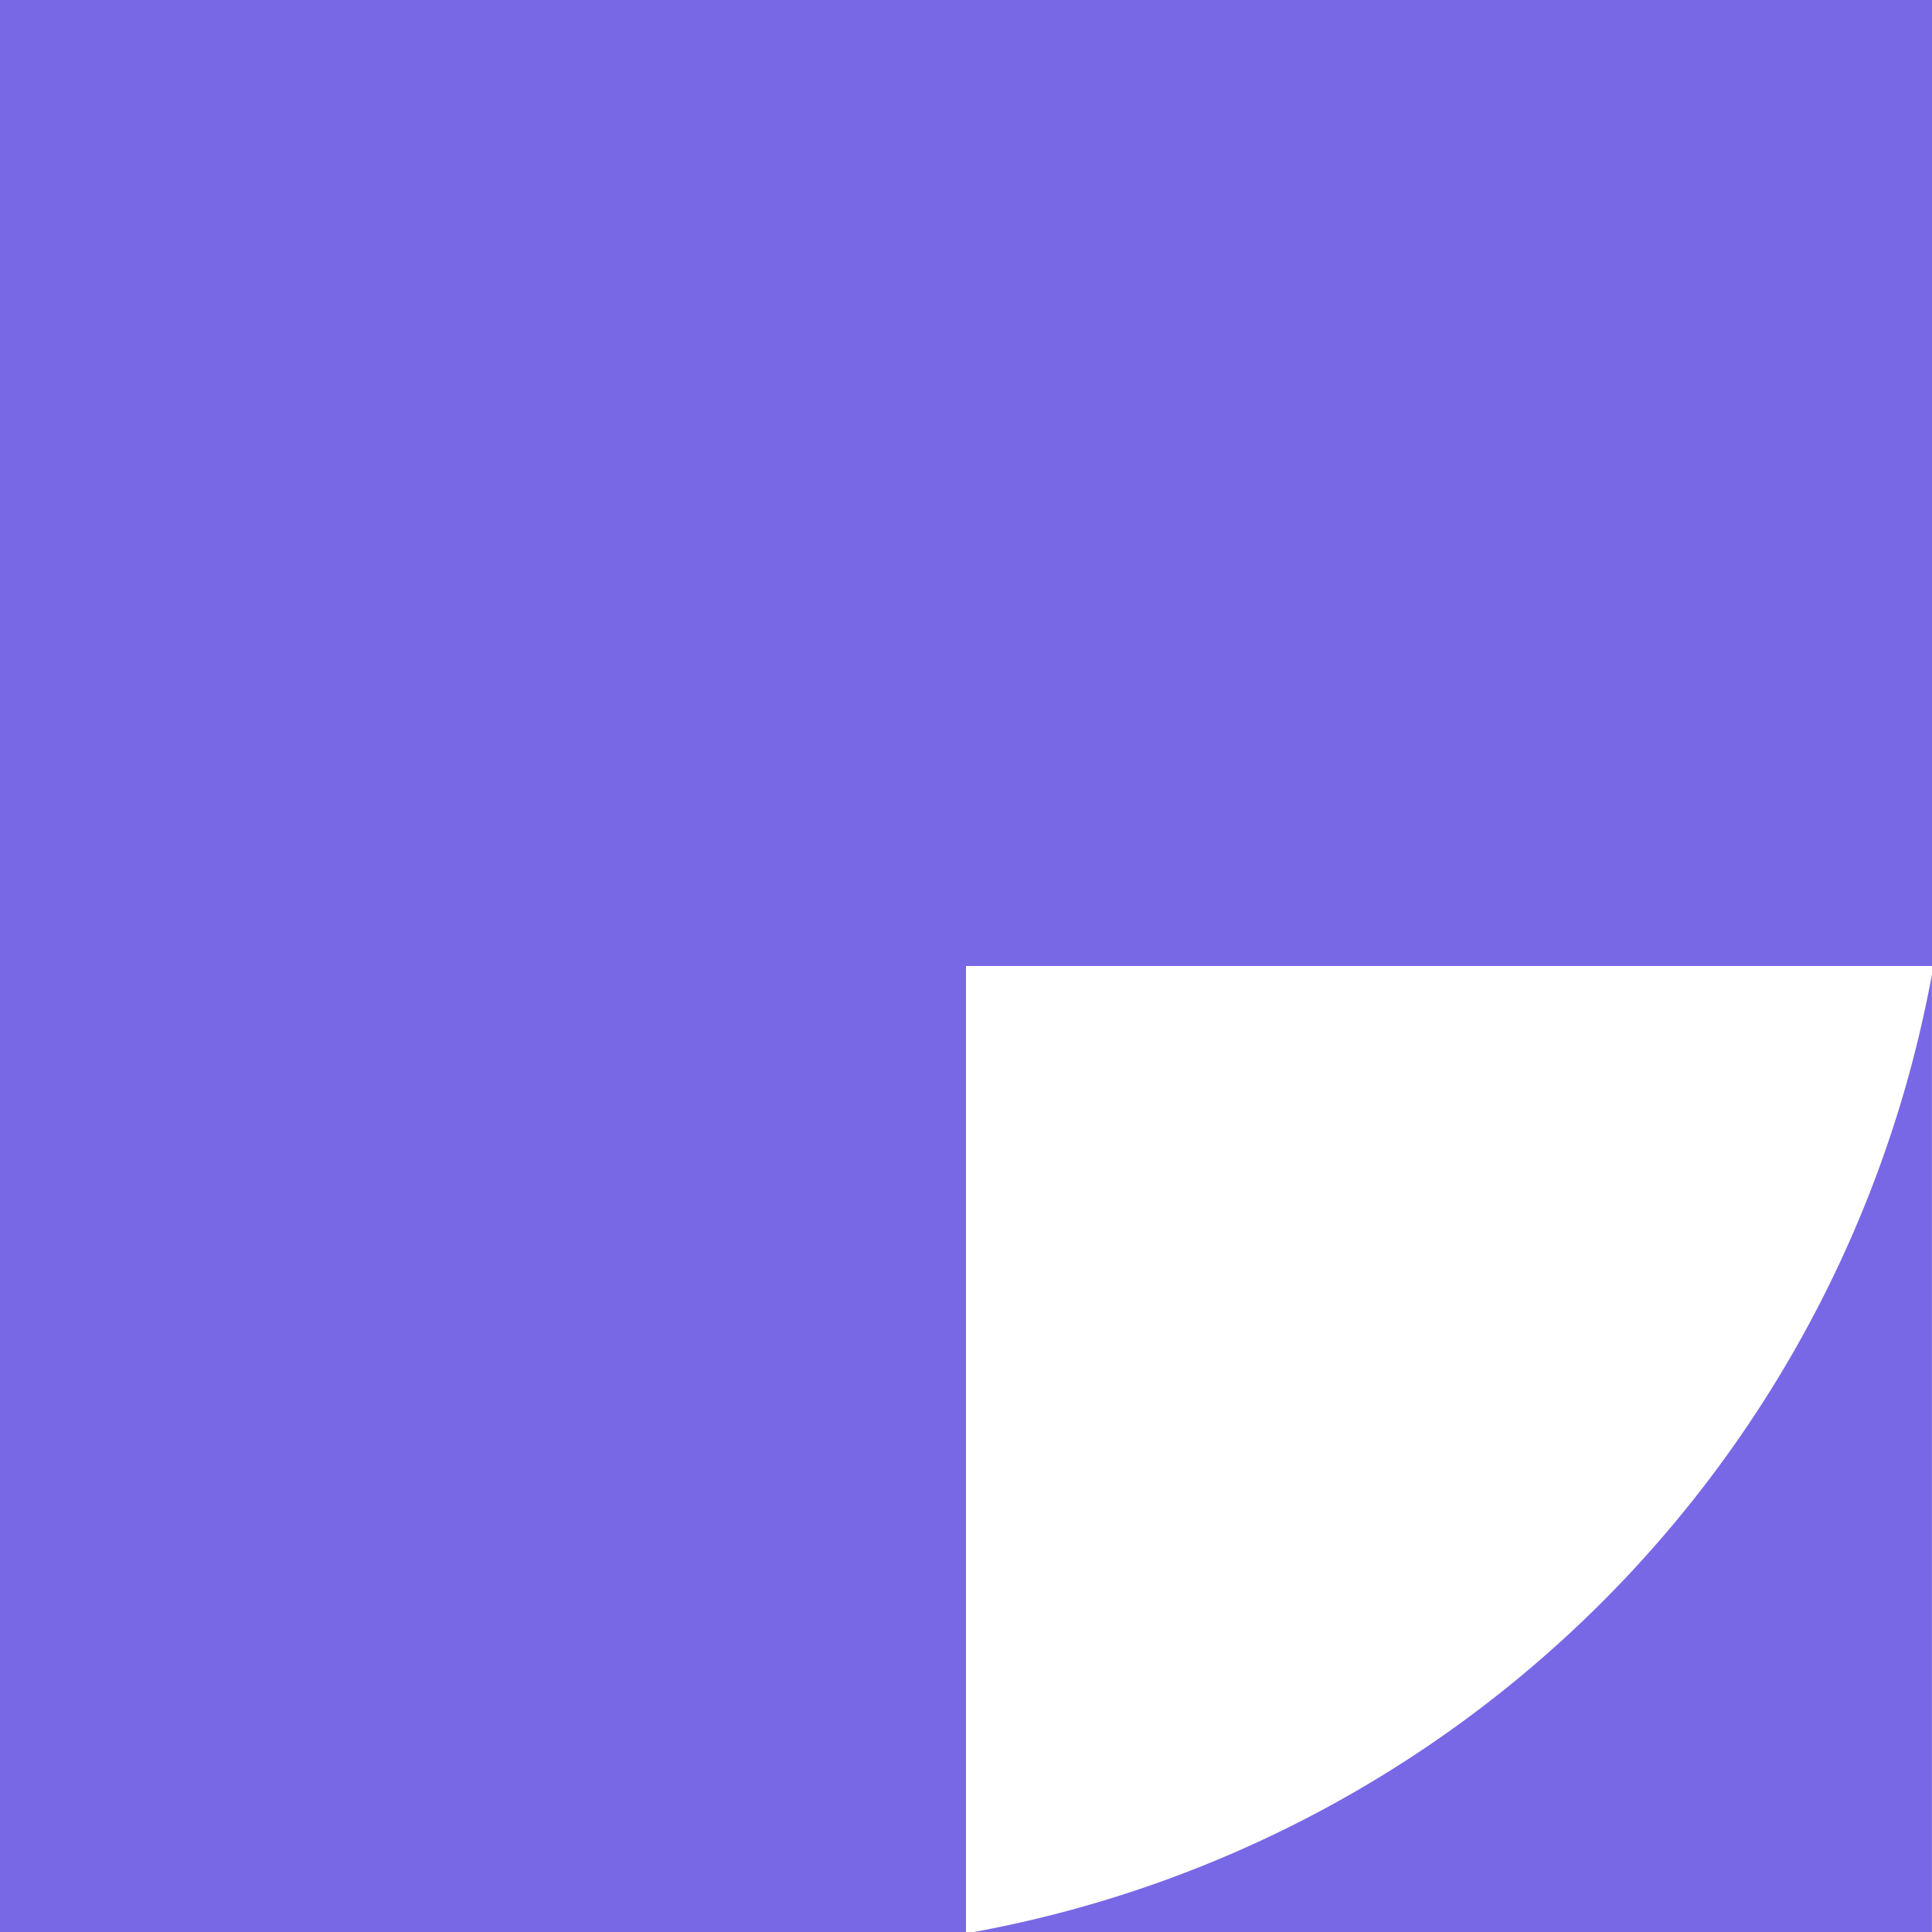 <svg xmlns="http://www.w3.org/2000/svg" width="26.046" height="26.046"><g data-name="Group 215"><path d="M26.046 13.131A16.091 16.091 0 0 1 13.13 26.046h12.915V13.131Z" fill="#7868e6" fill-rule="evenodd" data-name="Path 192"/><path d="M26.046 13.023V0H0v26.046h13.023V13.023h13.023Z" fill="#7868e6" fill-rule="evenodd" data-name="Path 193"/></g></svg>